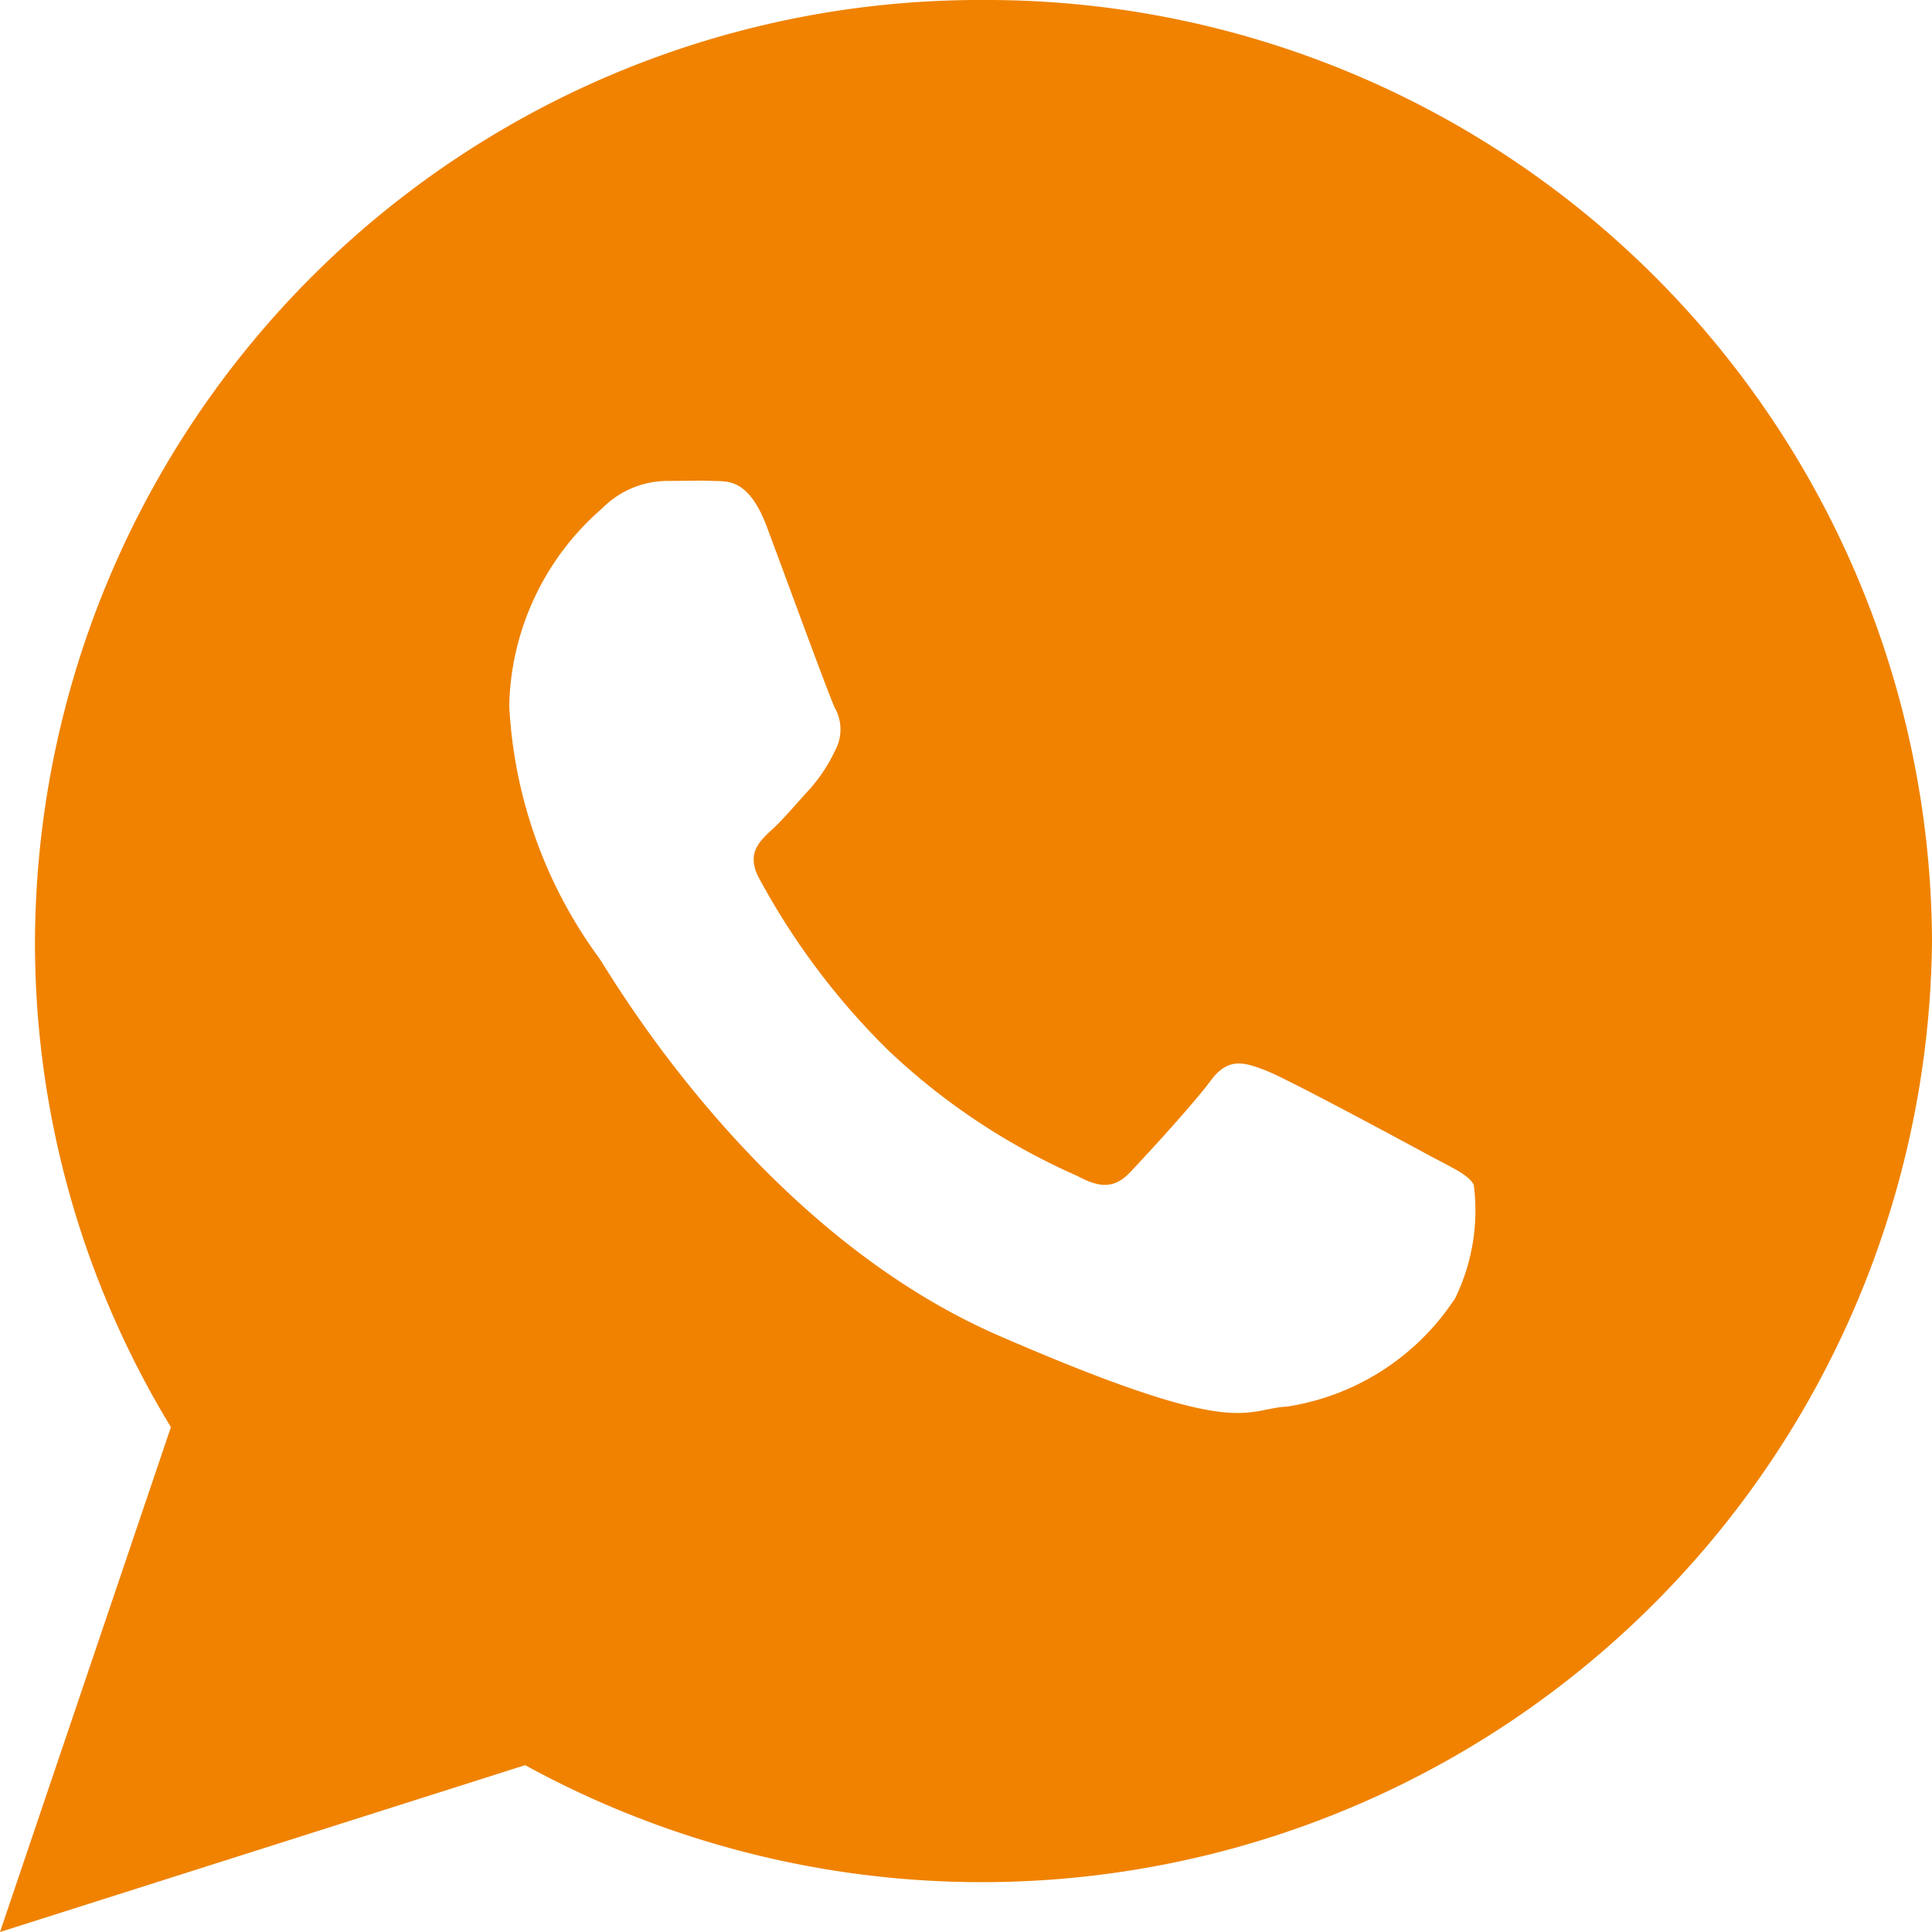 <svg id="icon" xmlns="http://www.w3.org/2000/svg" width="28" height="28" viewBox="0 0 28 28">
  <path id="路径_5309" data-name="路径 5309" d="M14.252,0A13.694,13.694,0,0,0,.507,13.64a13.5,13.5,0,0,0,1.97,7.043L0,28l7.611-2.418A13.77,13.77,0,0,0,28,13.638,13.7,13.7,0,0,0,14.252,0Zm6.835,18.818a3.558,3.558,0,0,1-2.431,1.567c-.644.034-.663.5-4.176-1.026s-5.631-5.24-5.8-5.478a6.762,6.762,0,0,1-1.3-3.655A3.892,3.892,0,0,1,8.724,7.37a1.334,1.334,0,0,1,.951-.4c.276,0,.457-.009.66,0s.513-.044.779.666.9,2.447.986,2.625a.637.637,0,0,1,.006.61,2.351,2.351,0,0,1-.372.567c-.185.2-.385.441-.551.591-.181.166-.372.347-.181.7a10.457,10.457,0,0,0,1.861,2.483,9.586,9.586,0,0,0,2.756,1.833c.344.188.55.166.763-.059s.914-.985,1.164-1.324.478-.272.8-.147,2.009,1.036,2.356,1.224.575.281.657.432a2.908,2.908,0,0,1-.269,1.643Zm0,0" fill="#f08200"/>
</svg>
